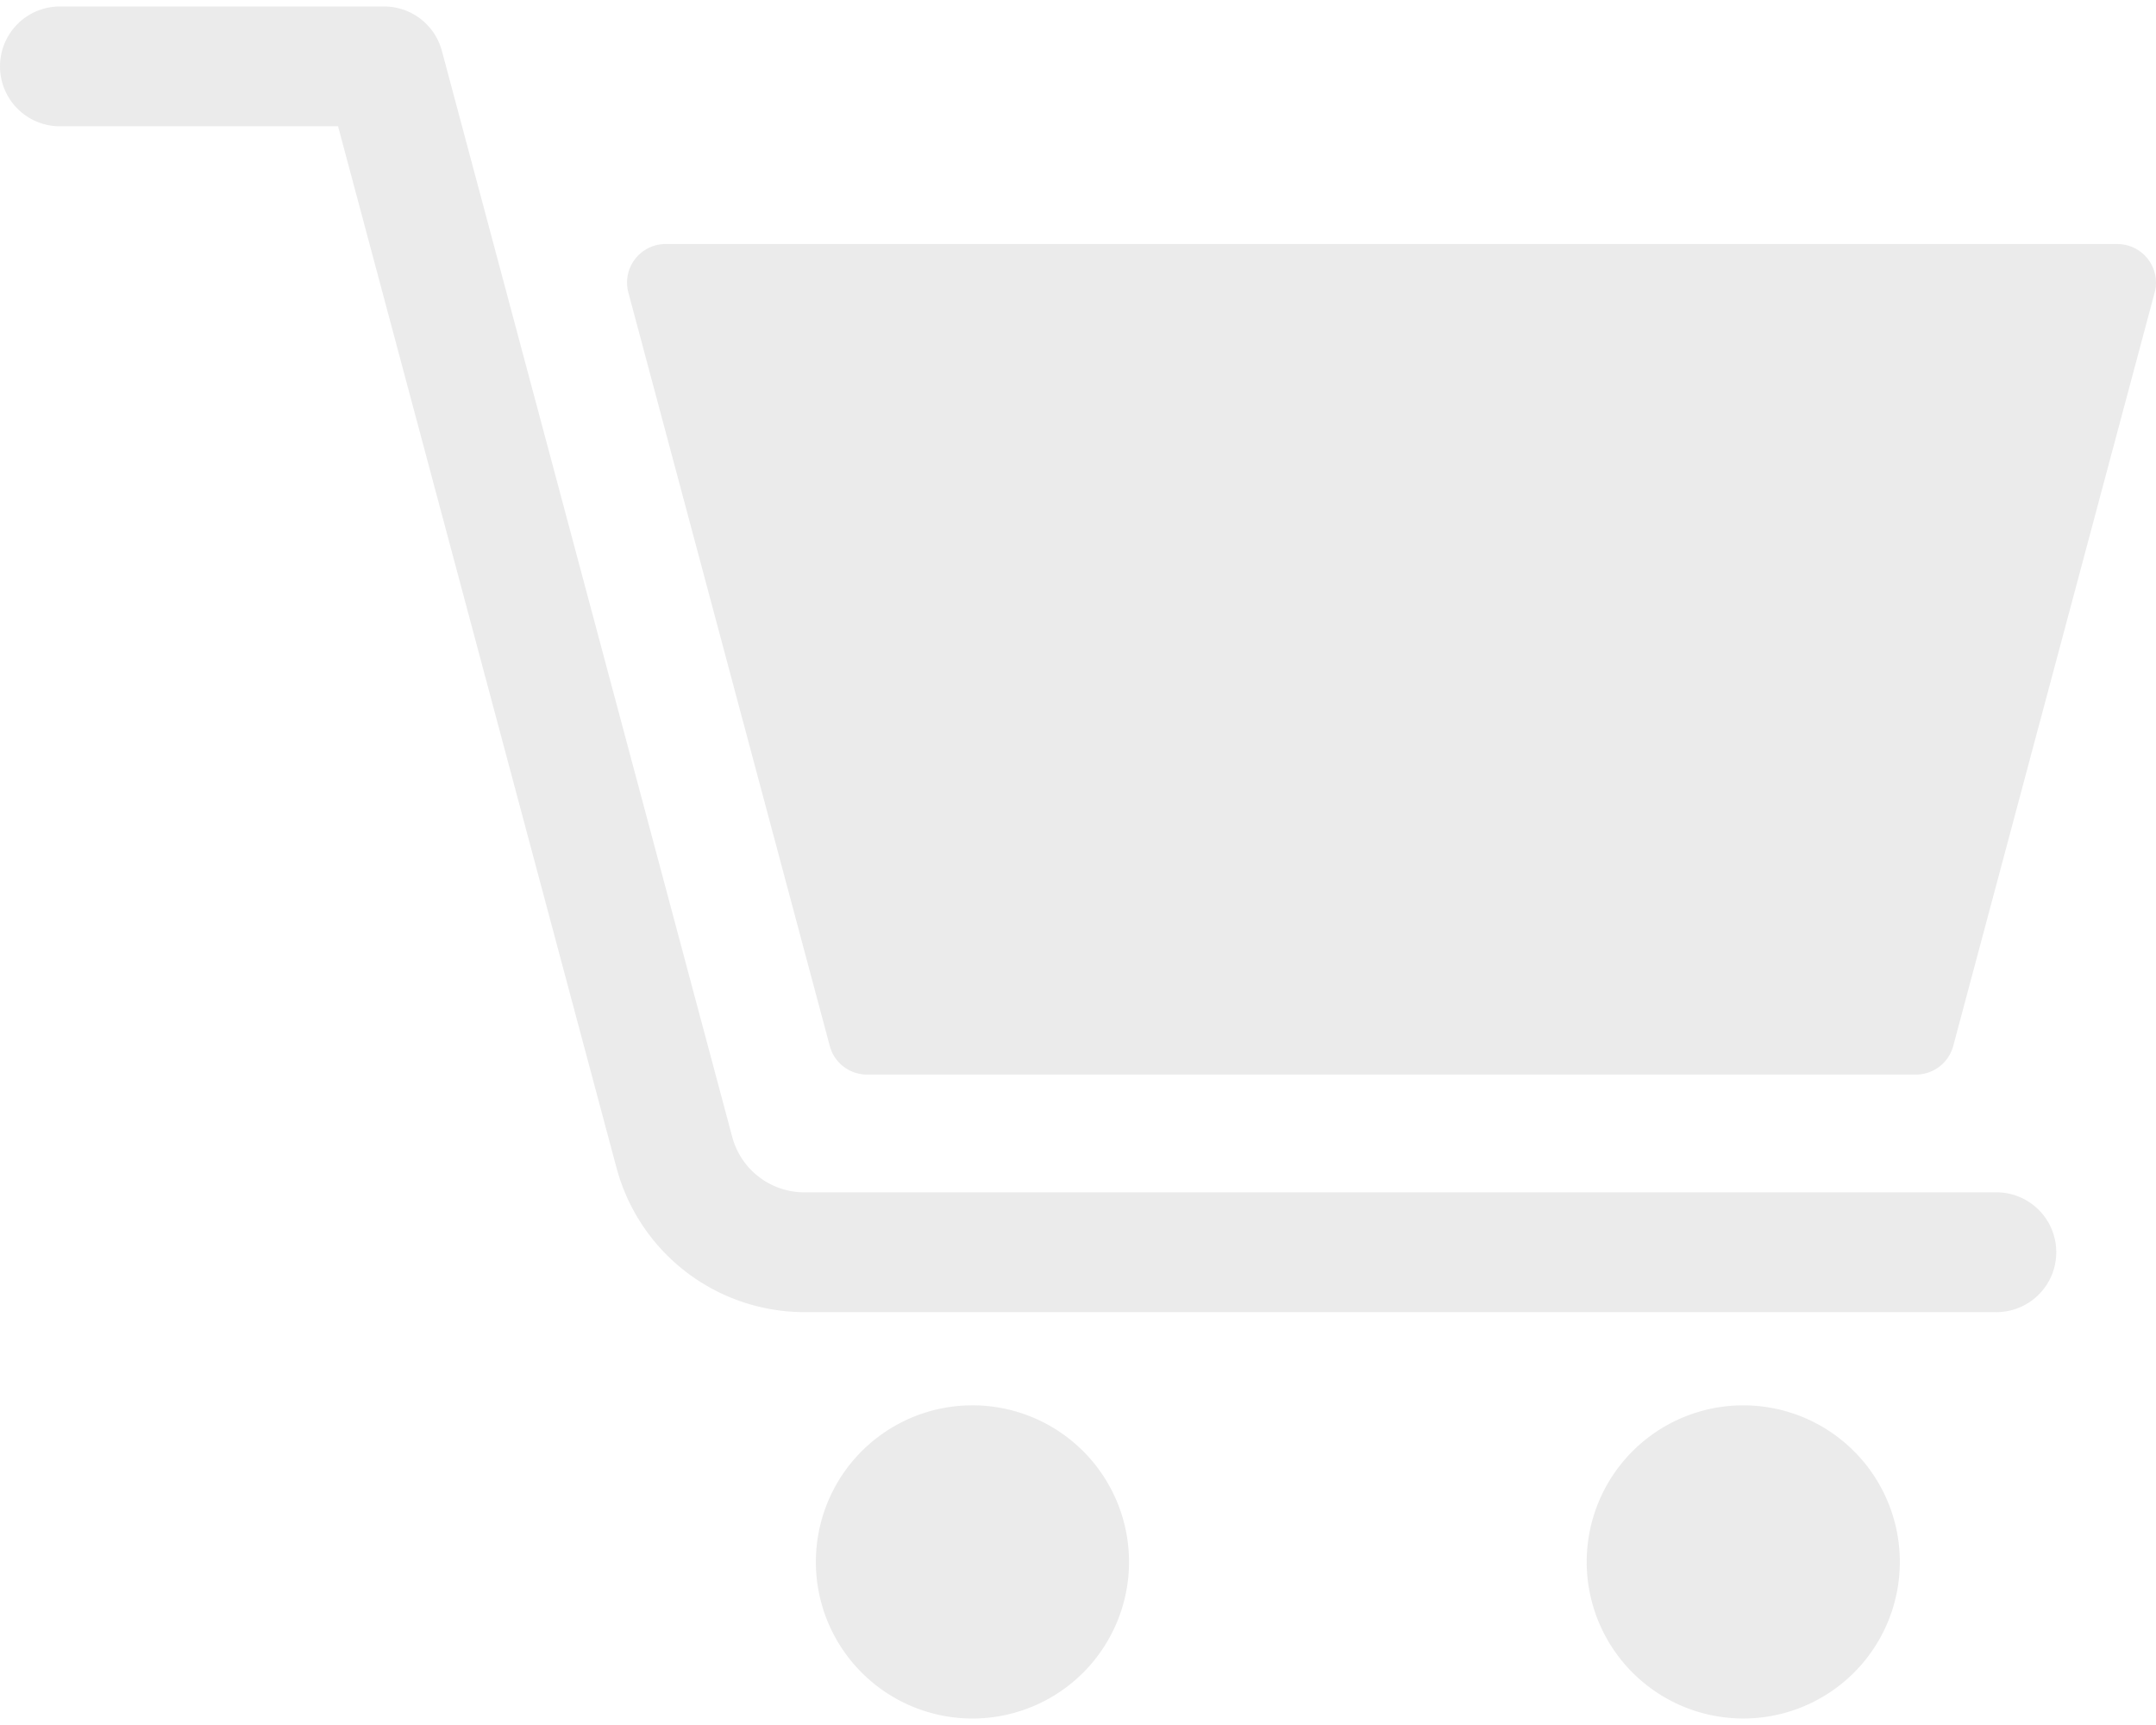 <svg xmlns="http://www.w3.org/2000/svg" width="60" height="48" viewBox="0 0 60 48">
    <path fill="#9B9B9B" fill-rule="nonzero" d="M1.667 3.514a1.667 1.667 0 1 1 0-3.334h9.021c.755 0 1.415.508 1.61 1.237l8.08 30.221a2.077 2.077 0 0 0 2.004 1.54h33.135a1.667 1.667 0 1 1 0 3.333H22.382a5.416 5.416 0 0 1-5.224-4.012L9.408 3.514H1.667zM18.524 6.79a1.073 1.073 0 0 0-1.037 1.35l5.605 20.965c.126.47.55.796 1.037.796H53.32c.486 0 .912-.327 1.037-.796l5.605-20.964a1.073 1.073 0 0 0-1.037-1.35H18.524zm34.347 36.672a4.357 4.357 0 1 0-8.714 0 4.357 4.357 0 0 0 8.714 0zm-21.451 0a4.357 4.357 0 1 0-8.715 0 4.357 4.357 0 0 0 8.715 0z" opacity=".2"/>
</svg>
